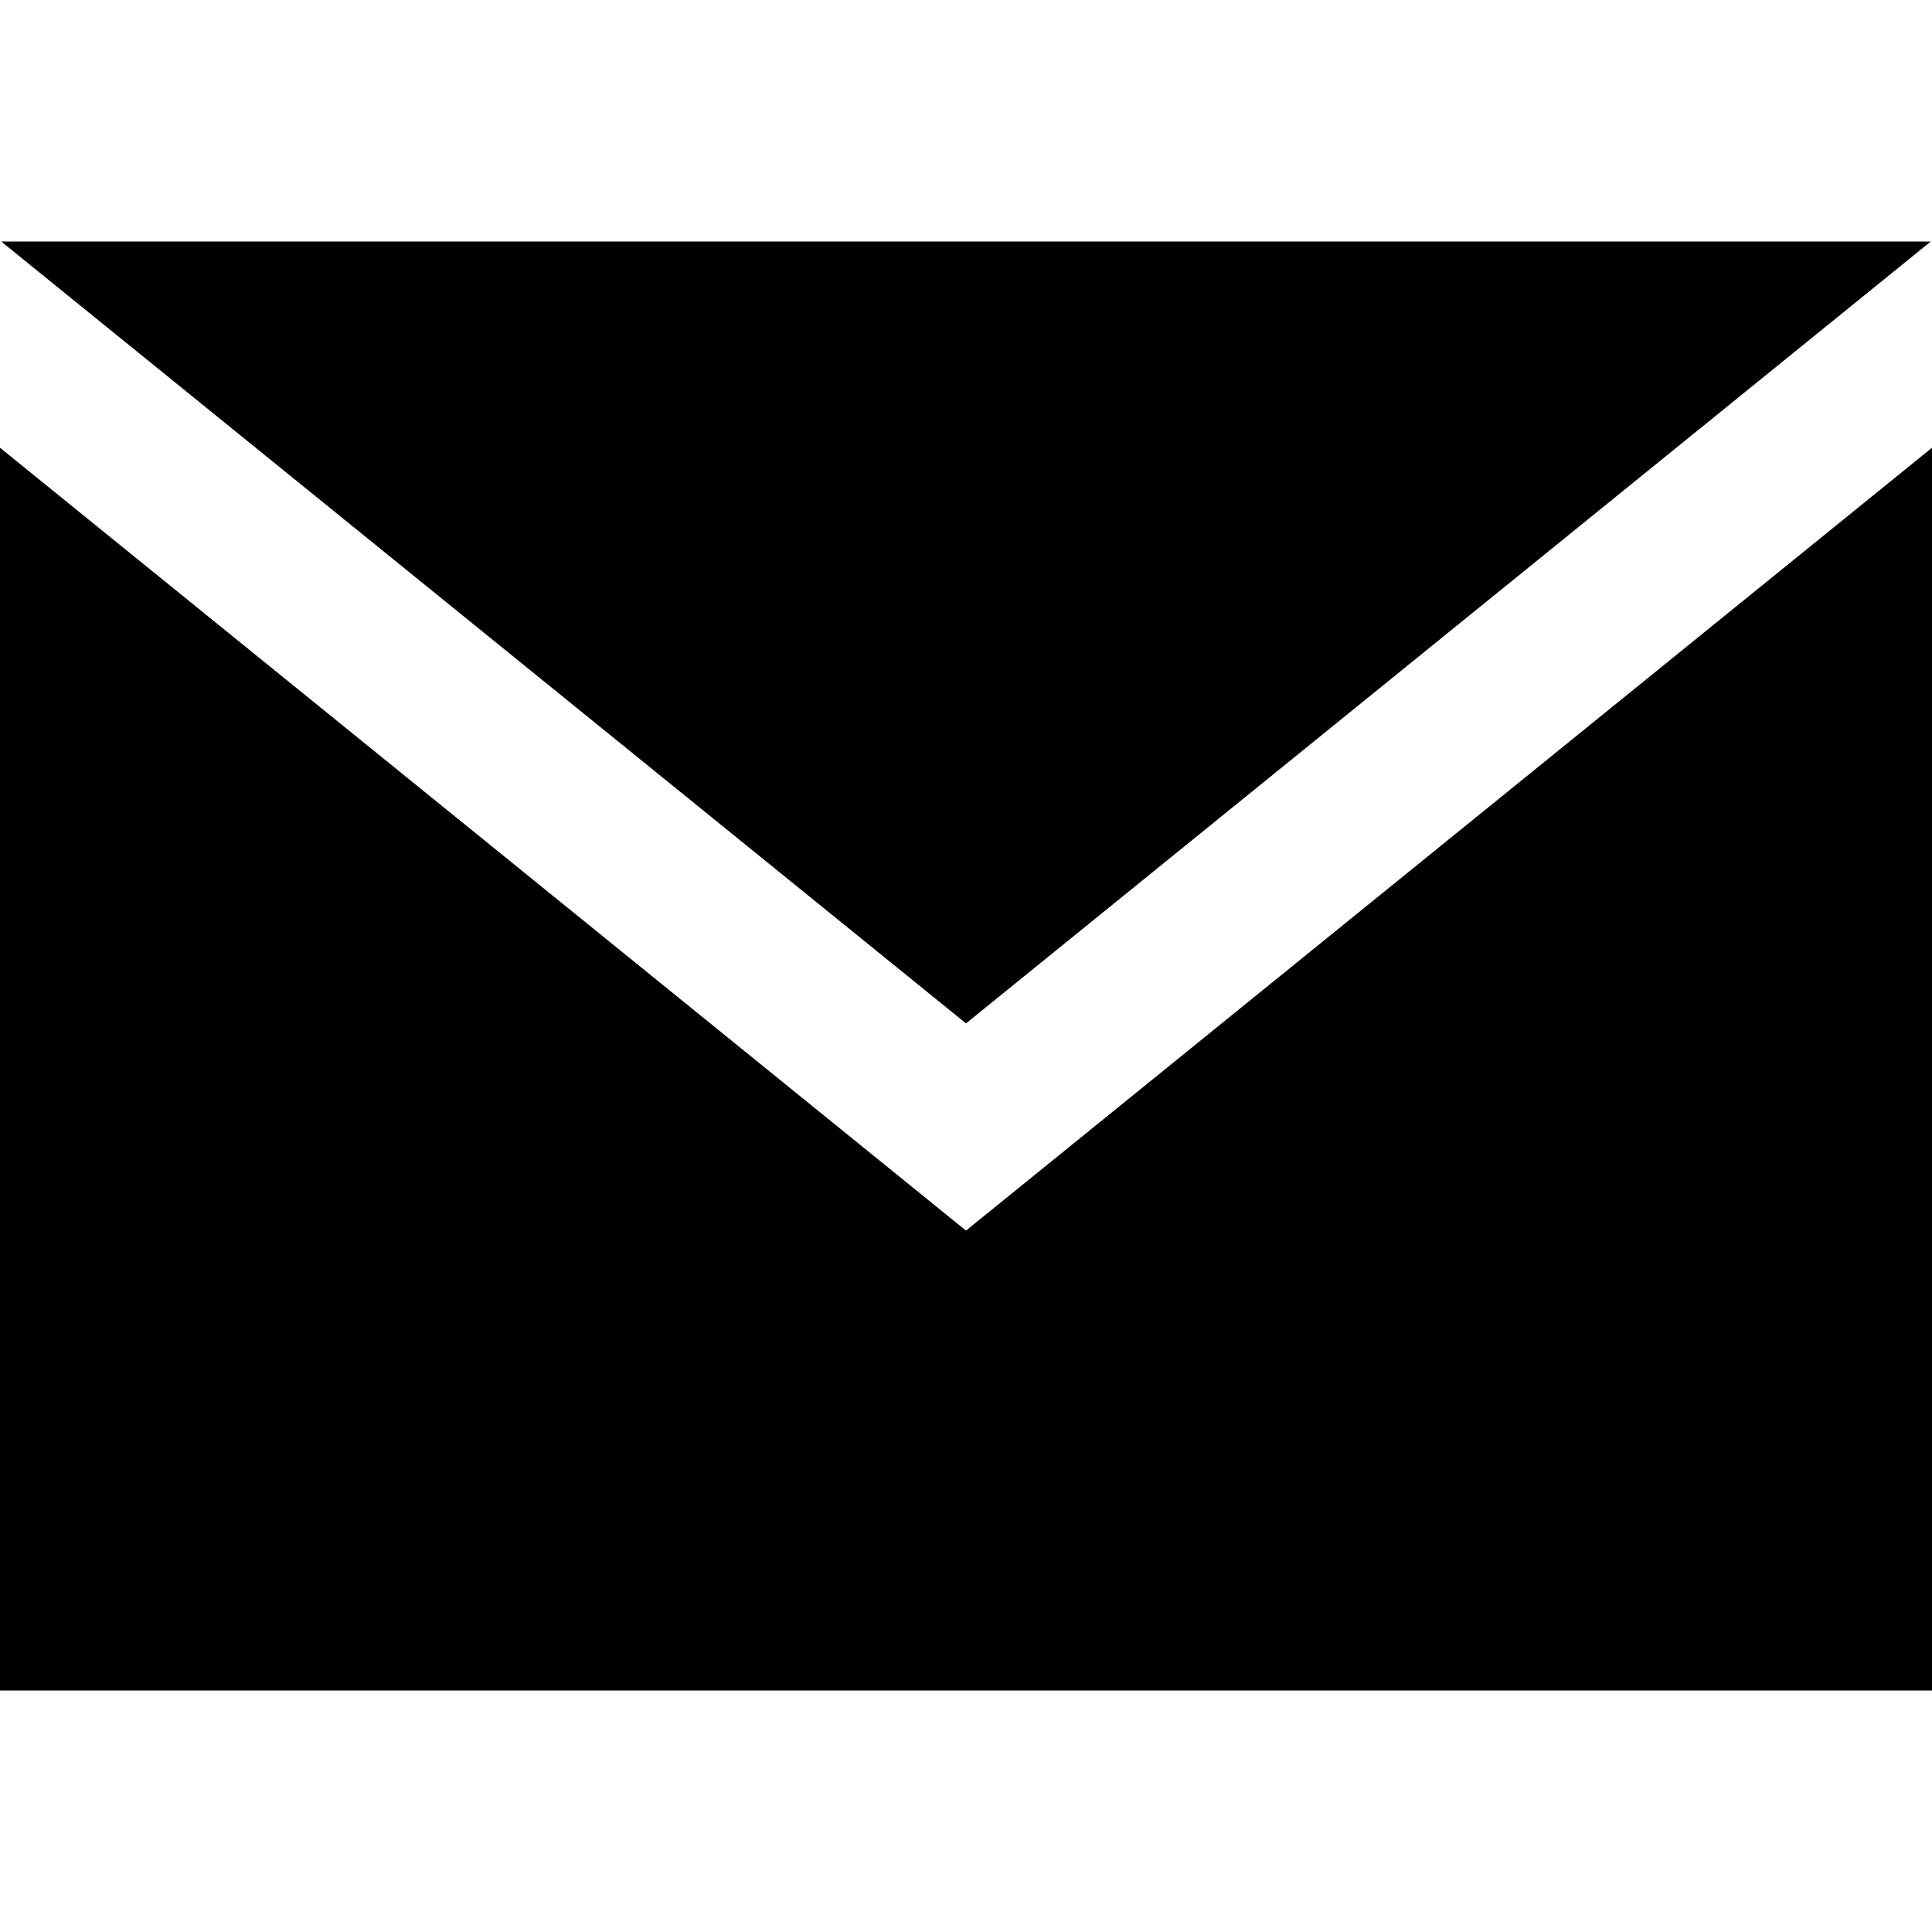 <svg width="24" height="24" version="1.1" viewBox="0 0 24 24" xmlns="http://www.w3.org/2000/svg" xmlns:cc="http://creativecommons.org/ns#" xmlns:dc="http://purl.org/dc/elements/1.1/" xmlns:rdf="http://www.w3.org/1999/02/22-rdf-syntax-ns#">
 <path d="m12 12.713-11.985-9.713h23.97l-11.985 9.713zm0 2.574-12-9.725v15.438h24v-15.438l-12 9.725z"/>
</svg>
